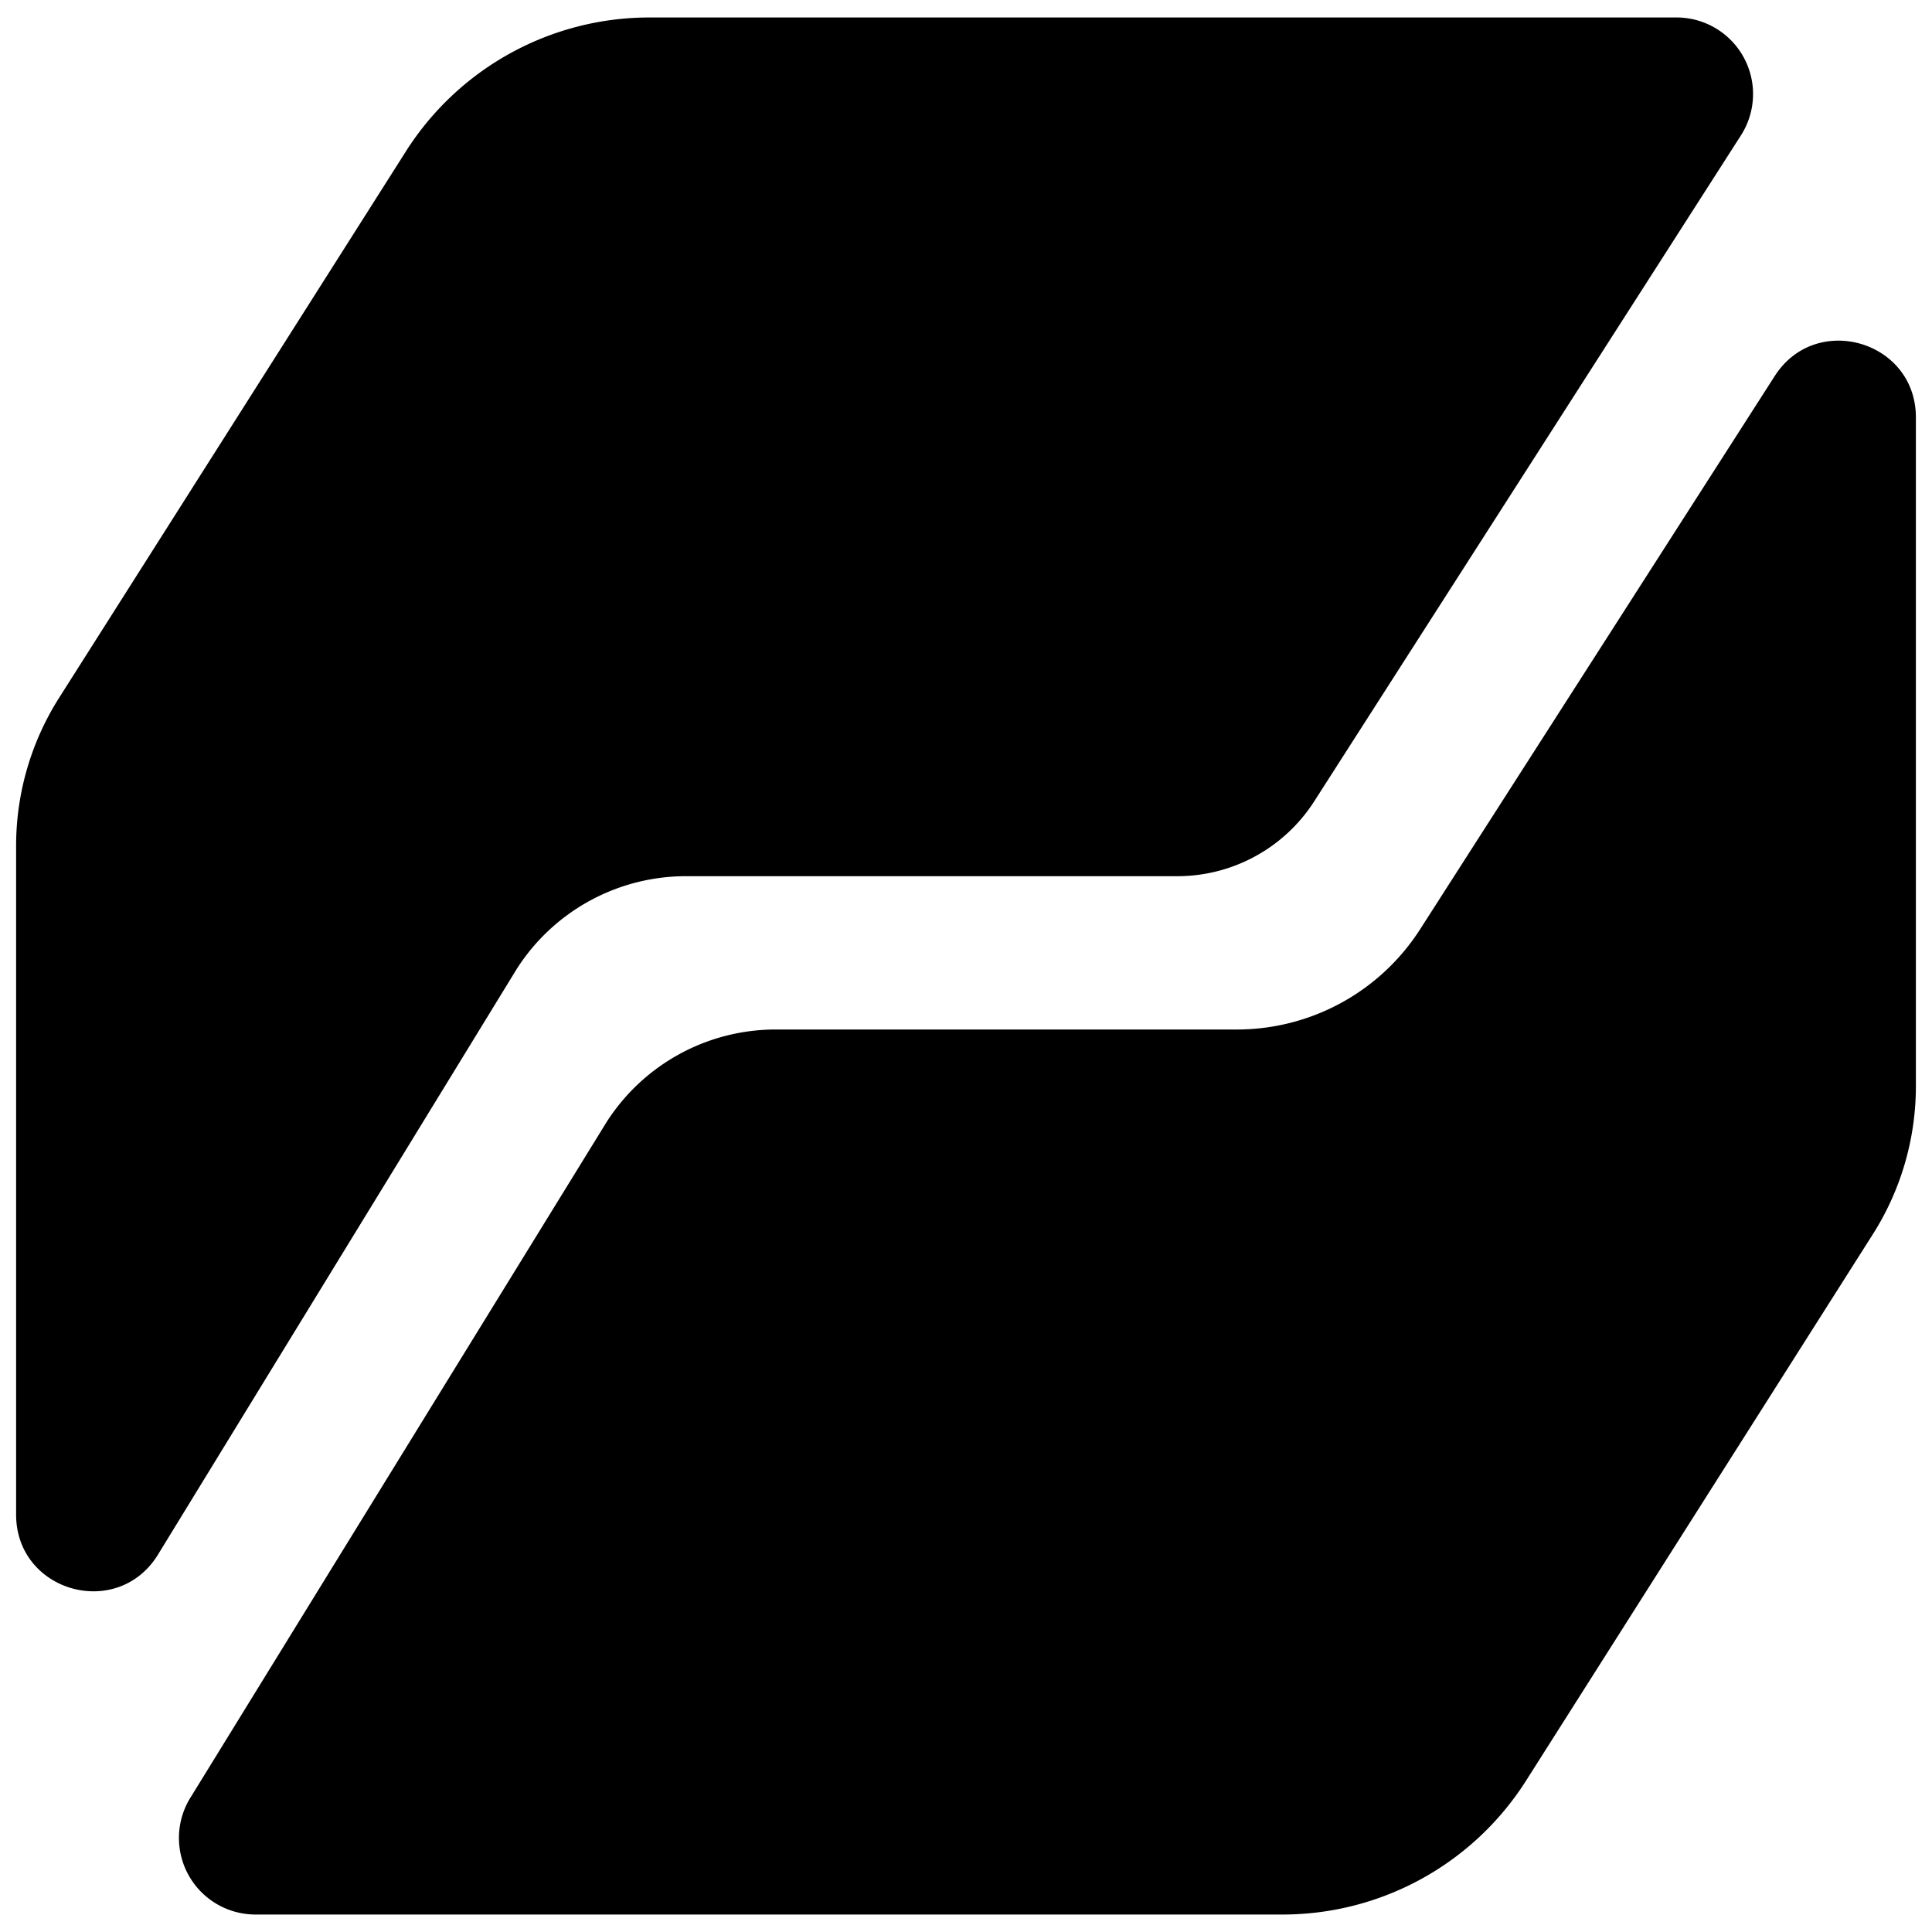 <svg id="Layer_1" data-name="Layer 1" xmlns="http://www.w3.org/2000/svg" viewBox="0 0 512 512"><title>Site Icon</title><path d="M444.28,4.63H172.1a76.44,76.44,0,0,0-64.63,35.64L15.58,185.06a73.22,73.22,0,0,0-11.31,39.1V401.39c0,20.27,26.44,28,37.38,10.95L137,256.69A53.23,53.23,0,0,1,181.8,232.2H312a43.1,43.1,0,0,0,36.29-19.85L461.37,35.87A20.29,20.29,0,0,0,444.28,4.63Z"/><path d="M67.72,507.37H339.9a76.44,76.44,0,0,0,64.63-35.64l91.89-144.79a73.22,73.22,0,0,0,11.31-39.1V110.61c0-20.27-26.44-28-37.38-11l-94,146.65a57.69,57.69,0,0,1-48.58,26.57H205.57a53.2,53.2,0,0,0-44.8,24.5L50.63,476.13A20.29,20.29,0,0,0,67.72,507.37Z"/></svg>